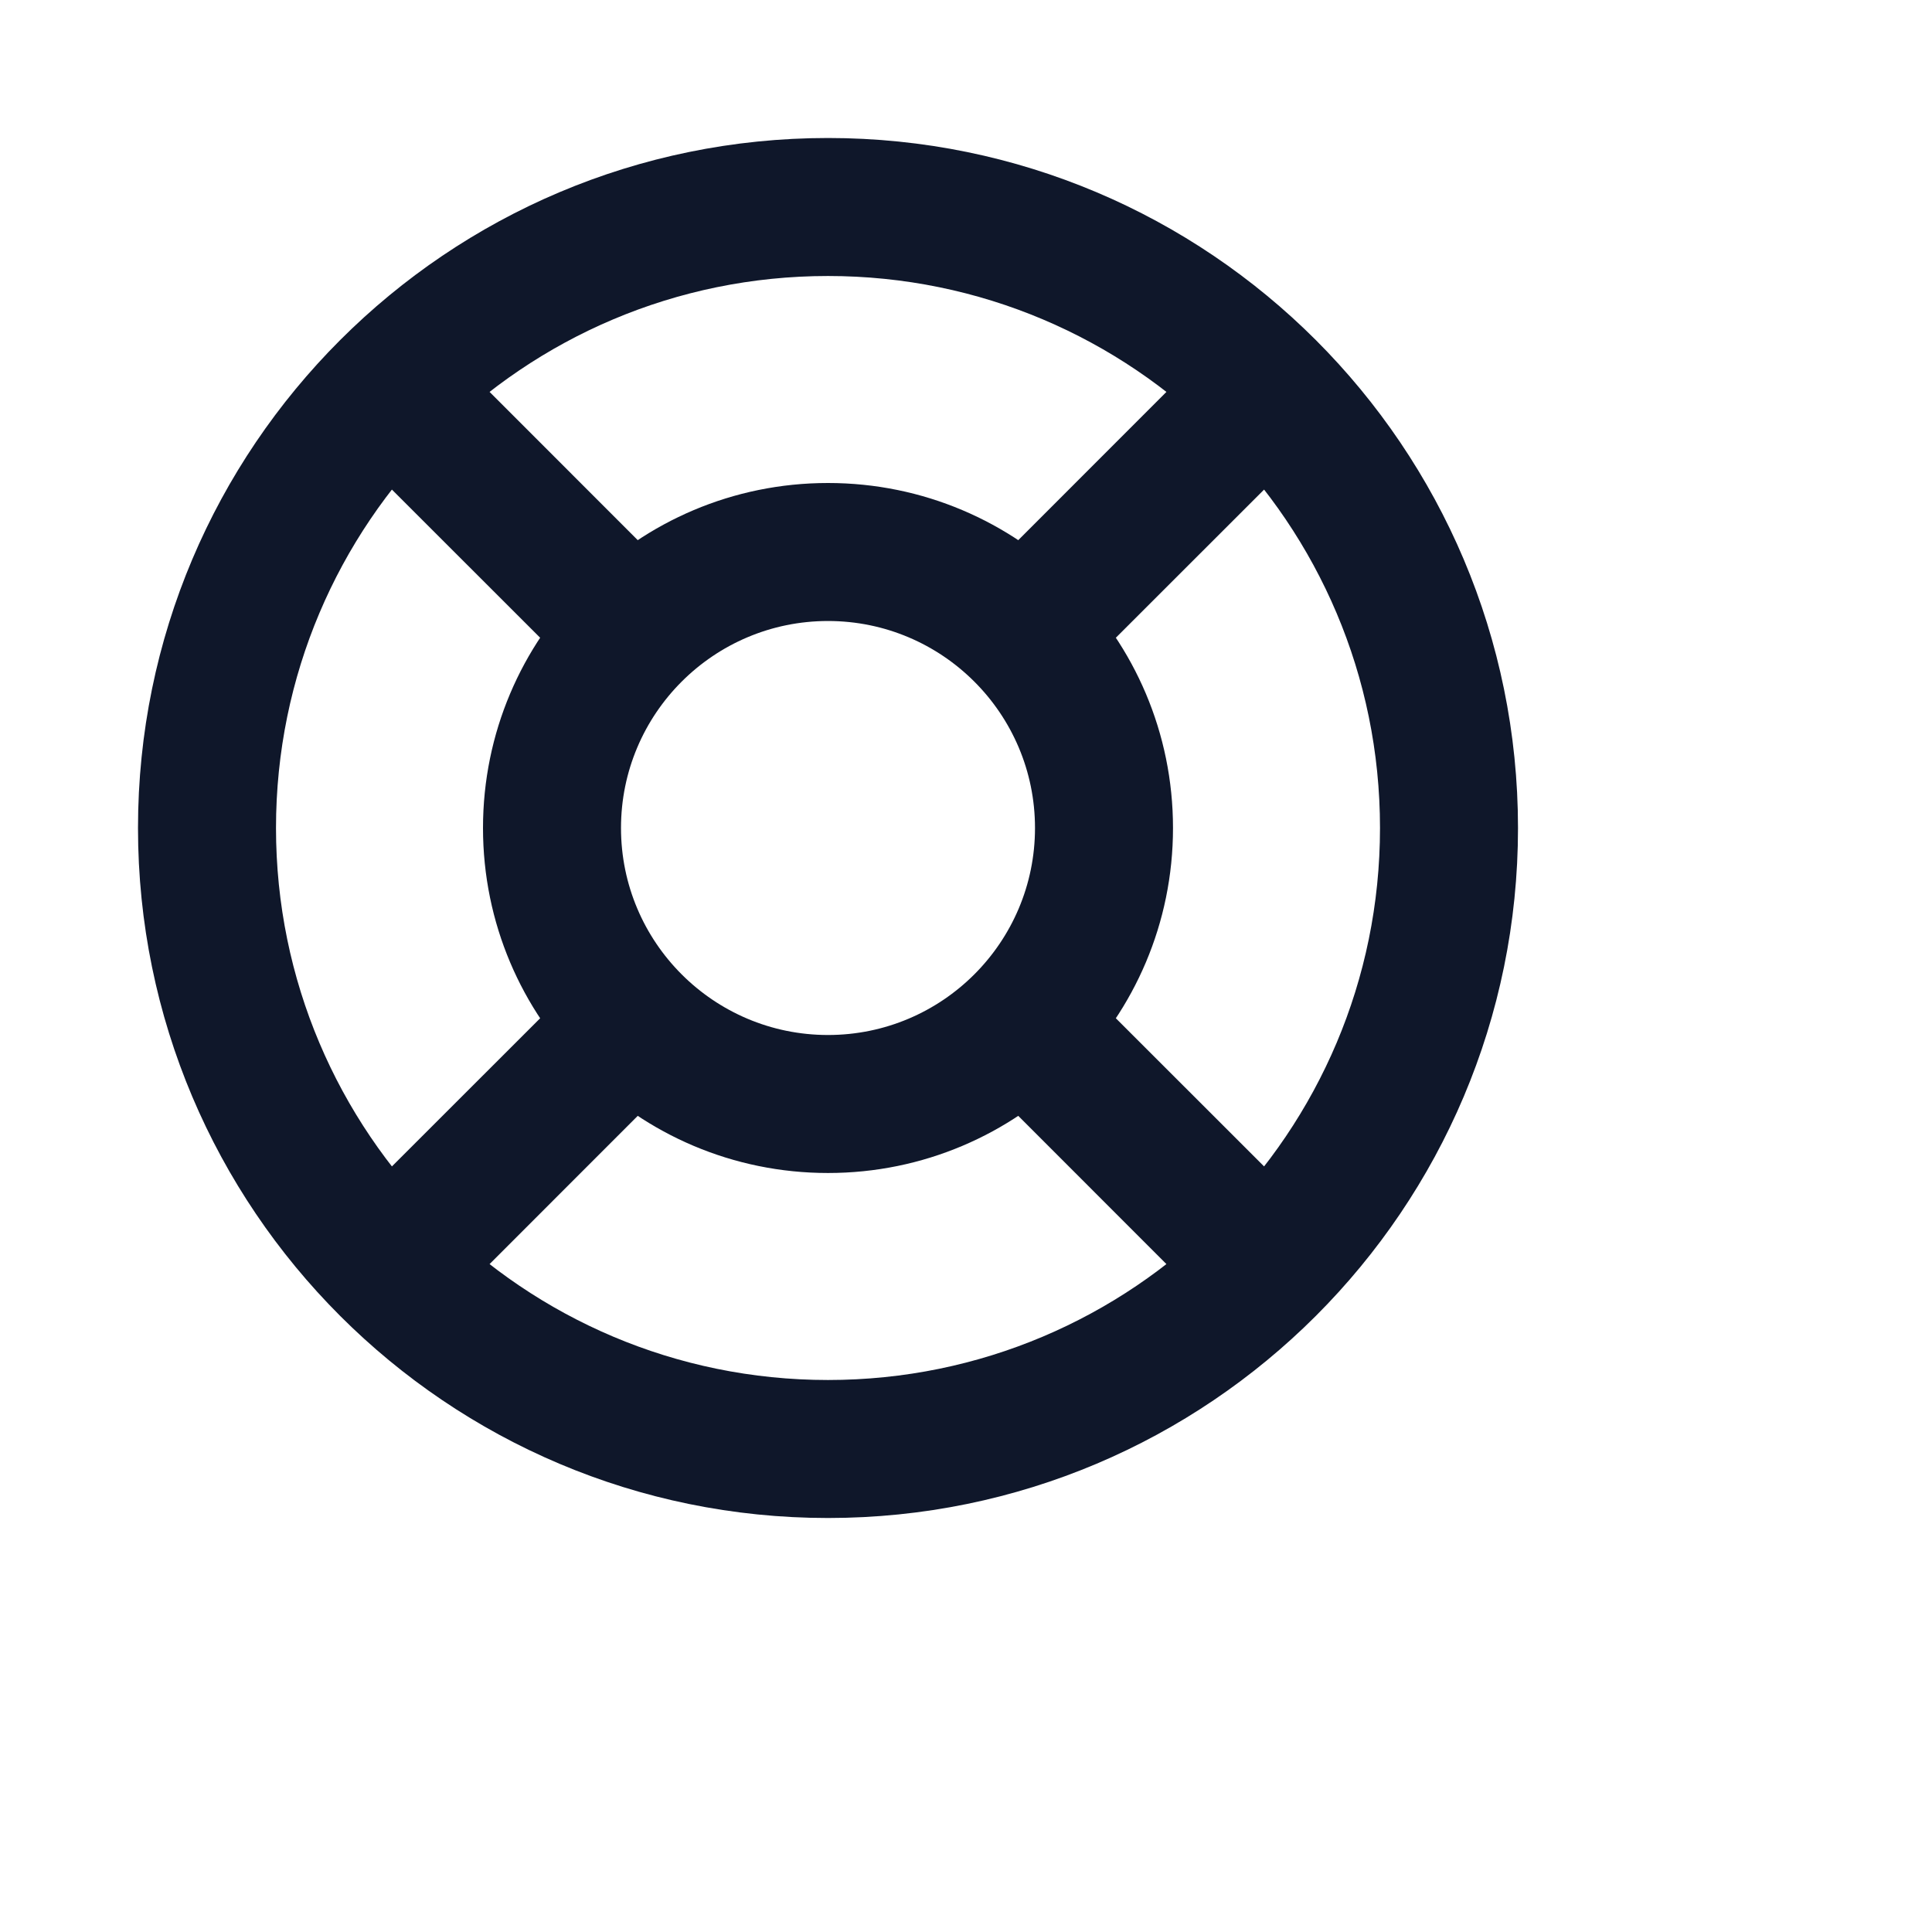 <svg width="14" height="14" viewBox="0 0 14 14" fill="none" xmlns="http://www.w3.org/2000/svg">
<path d="M10 6C10 8.209 8.209 10 6 10V11C8.761 11 11 8.761 11 6H10ZM6 10C3.791 10 2 8.209 2 6H1C1 8.761 3.239 11 6 11V10ZM2 6C2 3.791 3.791 2 6 2V1C3.239 1 1 3.239 1 6H2ZM6 2C8.209 2 10 3.791 10 6H11C11 3.239 8.761 1 6 1V2ZM7.5 6C7.5 6.828 6.828 7.5 6 7.5V8.5C7.381 8.5 8.5 7.381 8.5 6H7.5ZM6 7.5C5.172 7.5 4.5 6.828 4.5 6H3.5C3.5 7.381 4.619 8.5 6 8.5V7.5ZM4.5 6C4.5 5.172 5.172 4.5 6 4.5V3.5C4.619 3.5 3.5 4.619 3.5 6H4.5ZM6 4.5C6.828 4.5 7.5 5.172 7.5 6H8.5C8.5 4.619 7.381 3.5 6 3.5V4.5ZM8.828 2.464L7.061 4.232L7.768 4.939L9.536 3.172L8.828 2.464ZM7.061 7.768L8.828 9.536L9.536 8.828L7.768 7.061L7.061 7.768ZM4.939 4.232L3.172 2.464L2.464 3.172L4.232 4.939L4.939 4.232ZM4.232 7.061L2.464 8.828L3.172 9.536L4.939 7.768L4.232 7.061Z" fill="#0F172A"/>
</svg>
